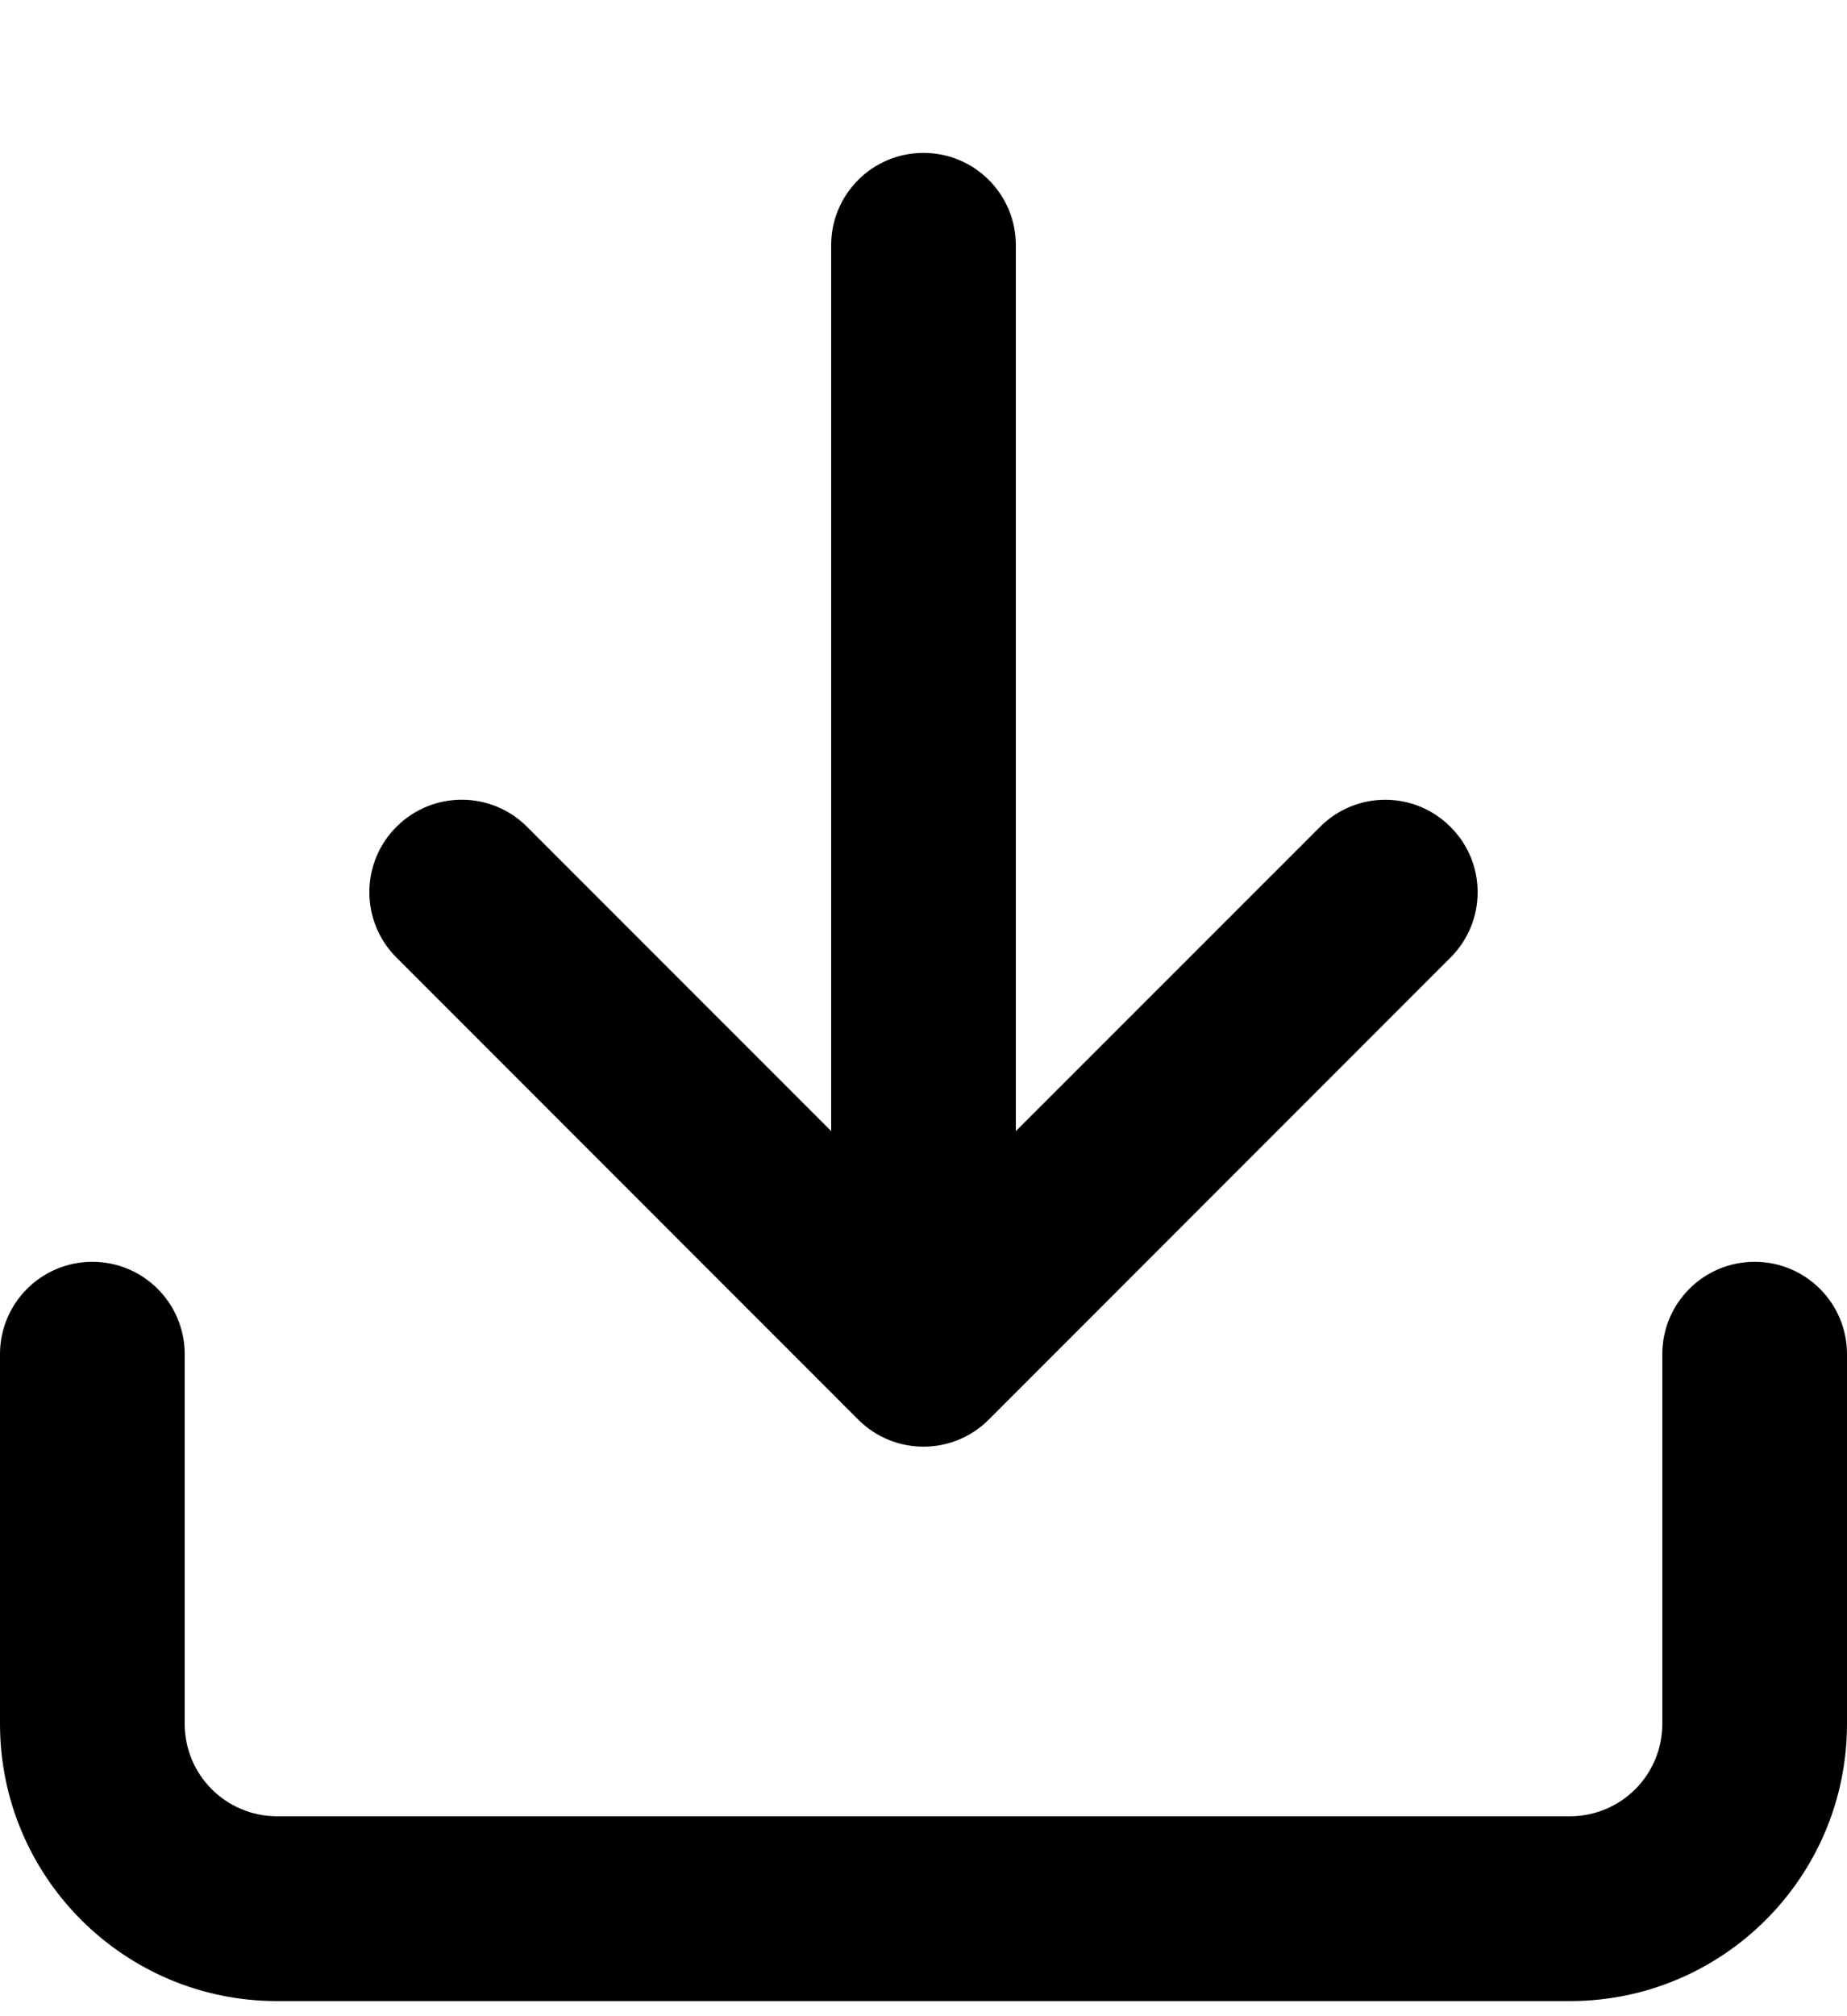 <svg xmlns="http://www.w3.org/2000/svg" xmlns:xlink="http://www.w3.org/1999/xlink" viewBox="0 0 11 12">
    <defs>
        <path id="svvje9ylqa" d="M10.1 8c0-.304.246-.55.55-.55.304 0 .55.246.55.55v2.2c0 .911-.739 1.65-1.65 1.65h-7.7C.939 11.85.2 11.111.2 10.2V8c0-.304.246-.55.55-.55.304 0 .55.246.55.55v2.2c0 .304.246.55.55.55h7.7c.304 0 .55-.246.55-.55V8zm-4.4-.778l2.361-2.36c.215-.216.563-.216.778 0 .215.214.215.562 0 .777l-2.75 2.75c-.215.215-.563.215-.778 0l-2.75-2.75c-.215-.215-.215-.563 0-.778.215-.215.563-.215.778 0L5.7 7.222zM6.25 8c0 .304-.246.55-.55.55-.304 0-.55-.246-.55-.55V1.4c0-.304.246-.55.55-.55.304 0 .55.246.55.55V8z"/>
    </defs>
    <g fill="none" fill-rule="evenodd" transform="translate(-.2 .06)">
        <use fill="#000" fill-rule="nonzero" xlink:href="#svvje9ylqa"/>
    </g>
</svg>
